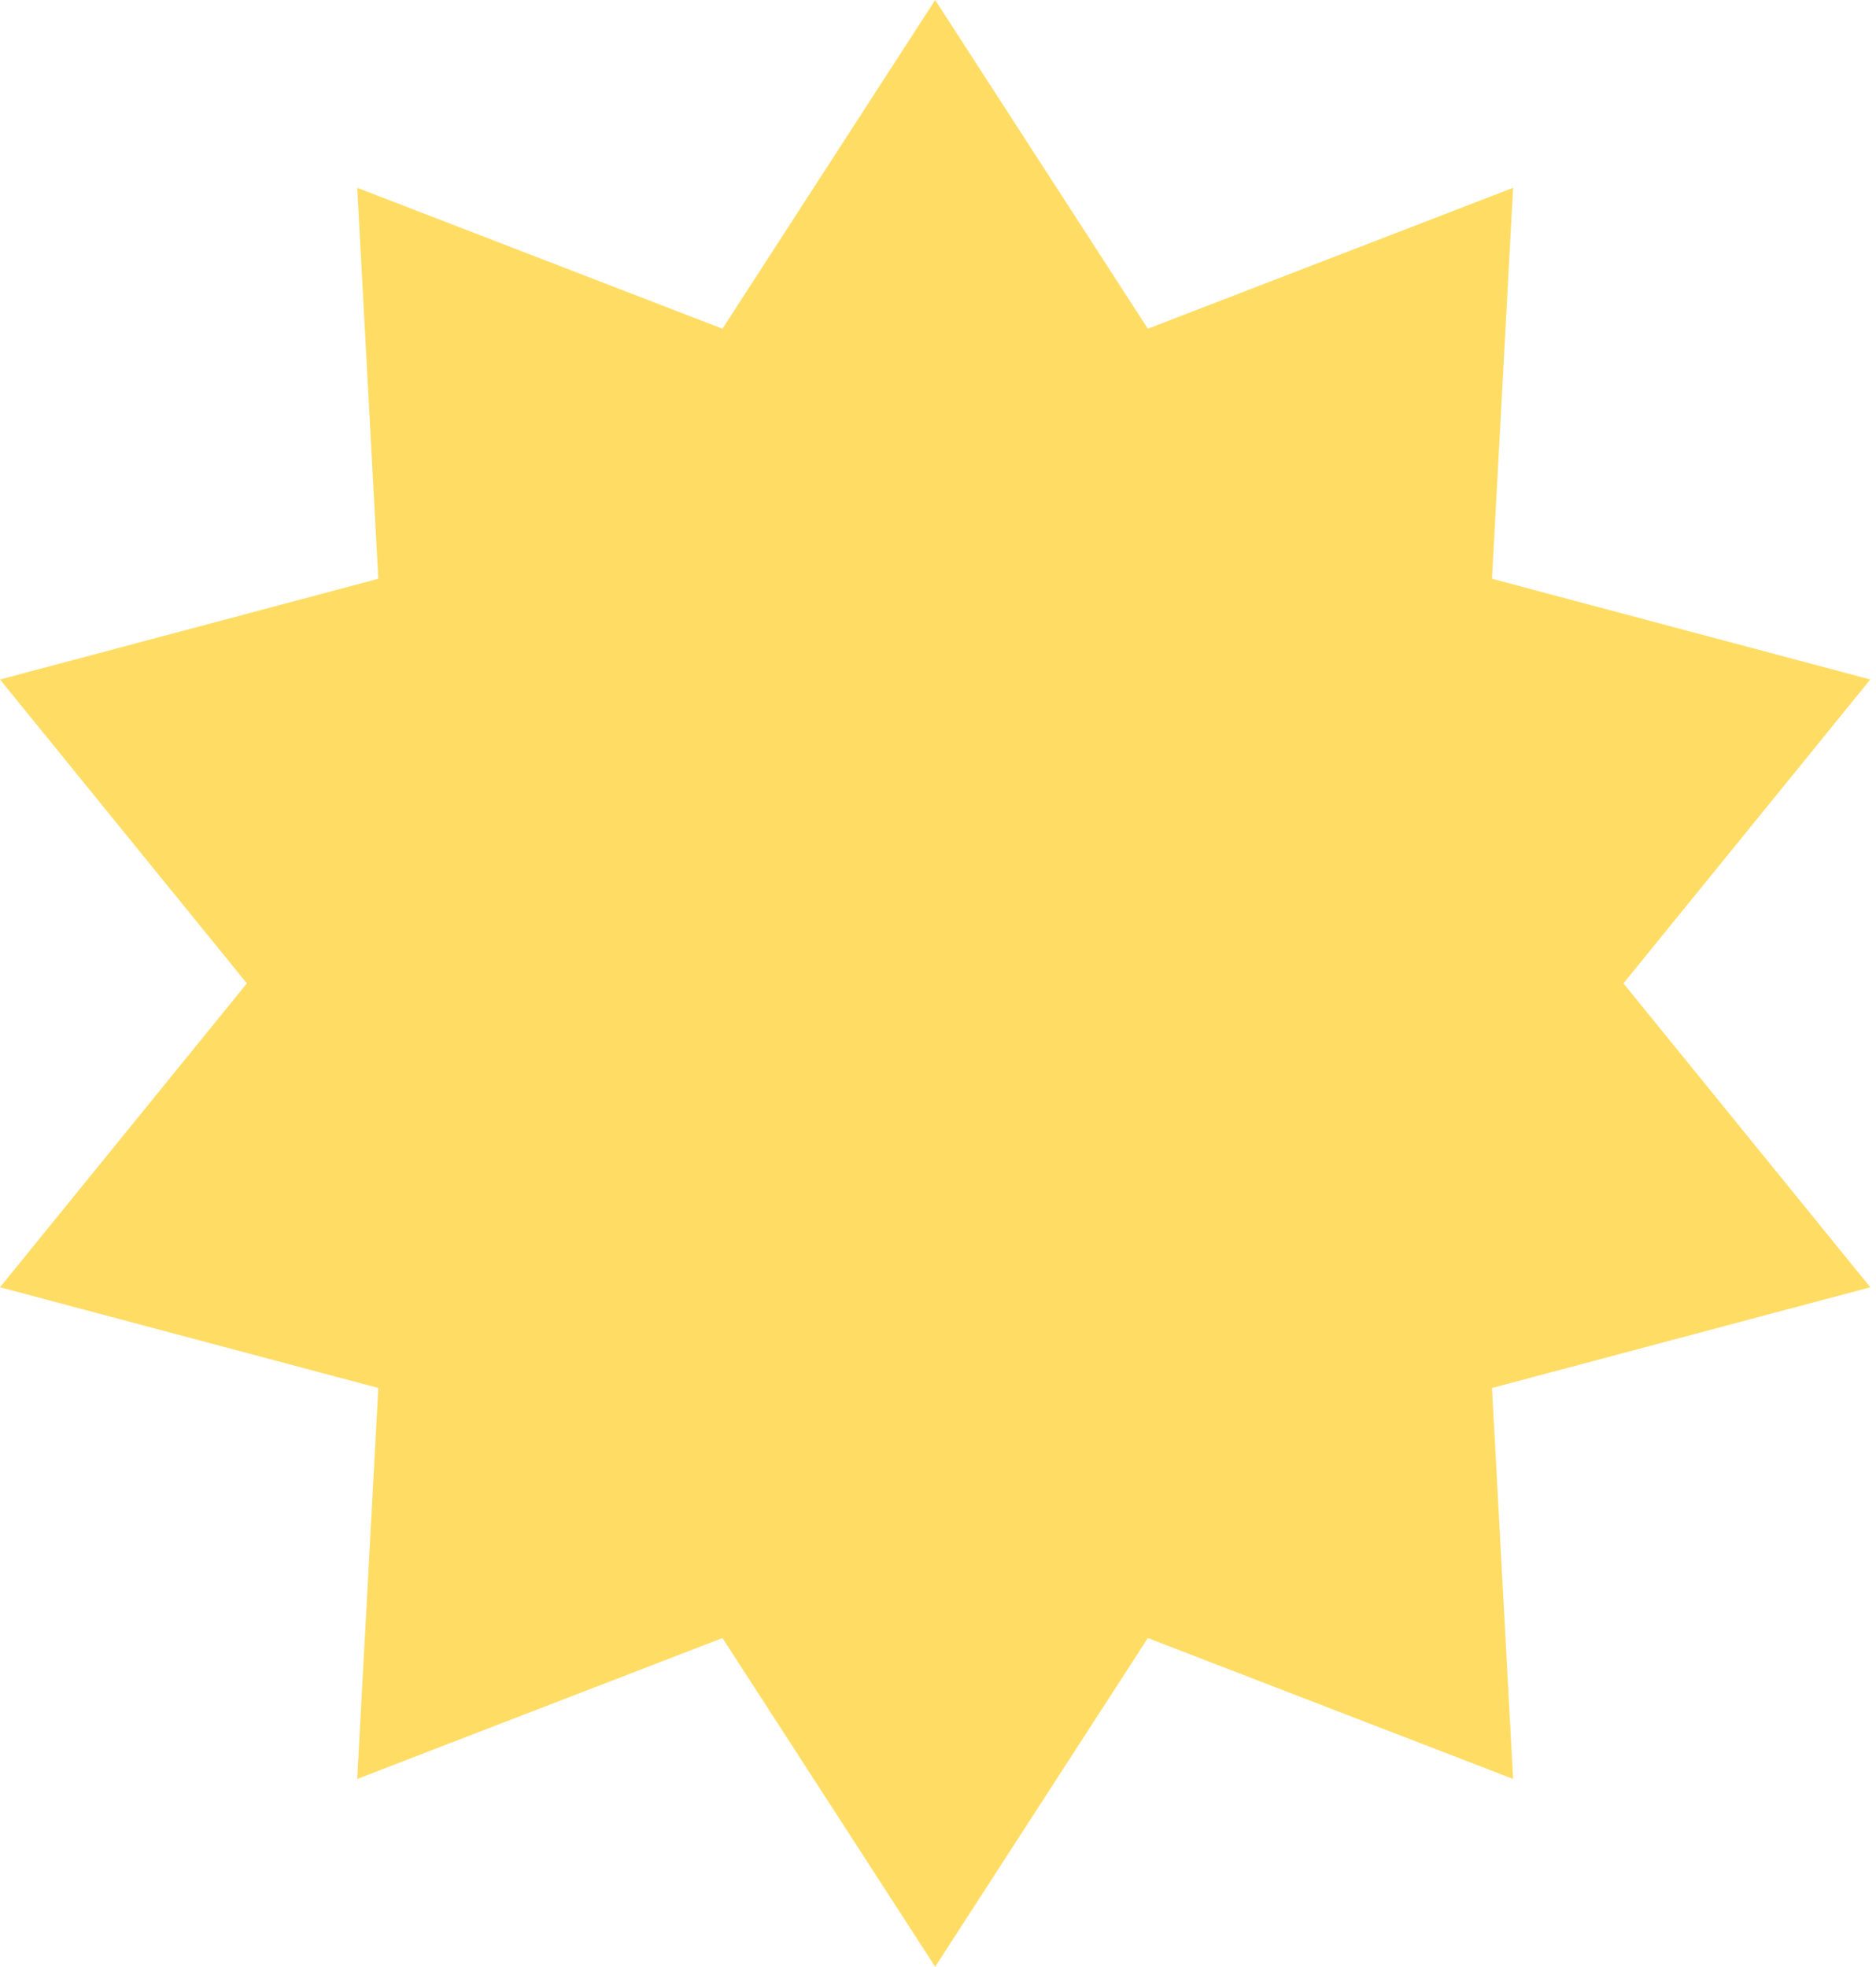 <?xml version="1.0" encoding="UTF-8"?> <svg xmlns="http://www.w3.org/2000/svg" width="290" height="304" viewBox="0 0 290 304" fill="none"> <path d="M144.561 0L177.44 50.808L233.904 29.029L230.64 89.46L289.121 105.029L250.961 152L289.121 198.971L230.64 214.54L233.904 274.971L177.44 253.192L144.561 304L111.681 253.192L55.217 274.971L58.481 214.54L-4.57764e-05 198.971L38.16 152L-4.57764e-05 105.029L58.481 89.46L55.217 29.029L111.681 50.808L144.561 0Z" fill="#FFDD65"></path> </svg> 